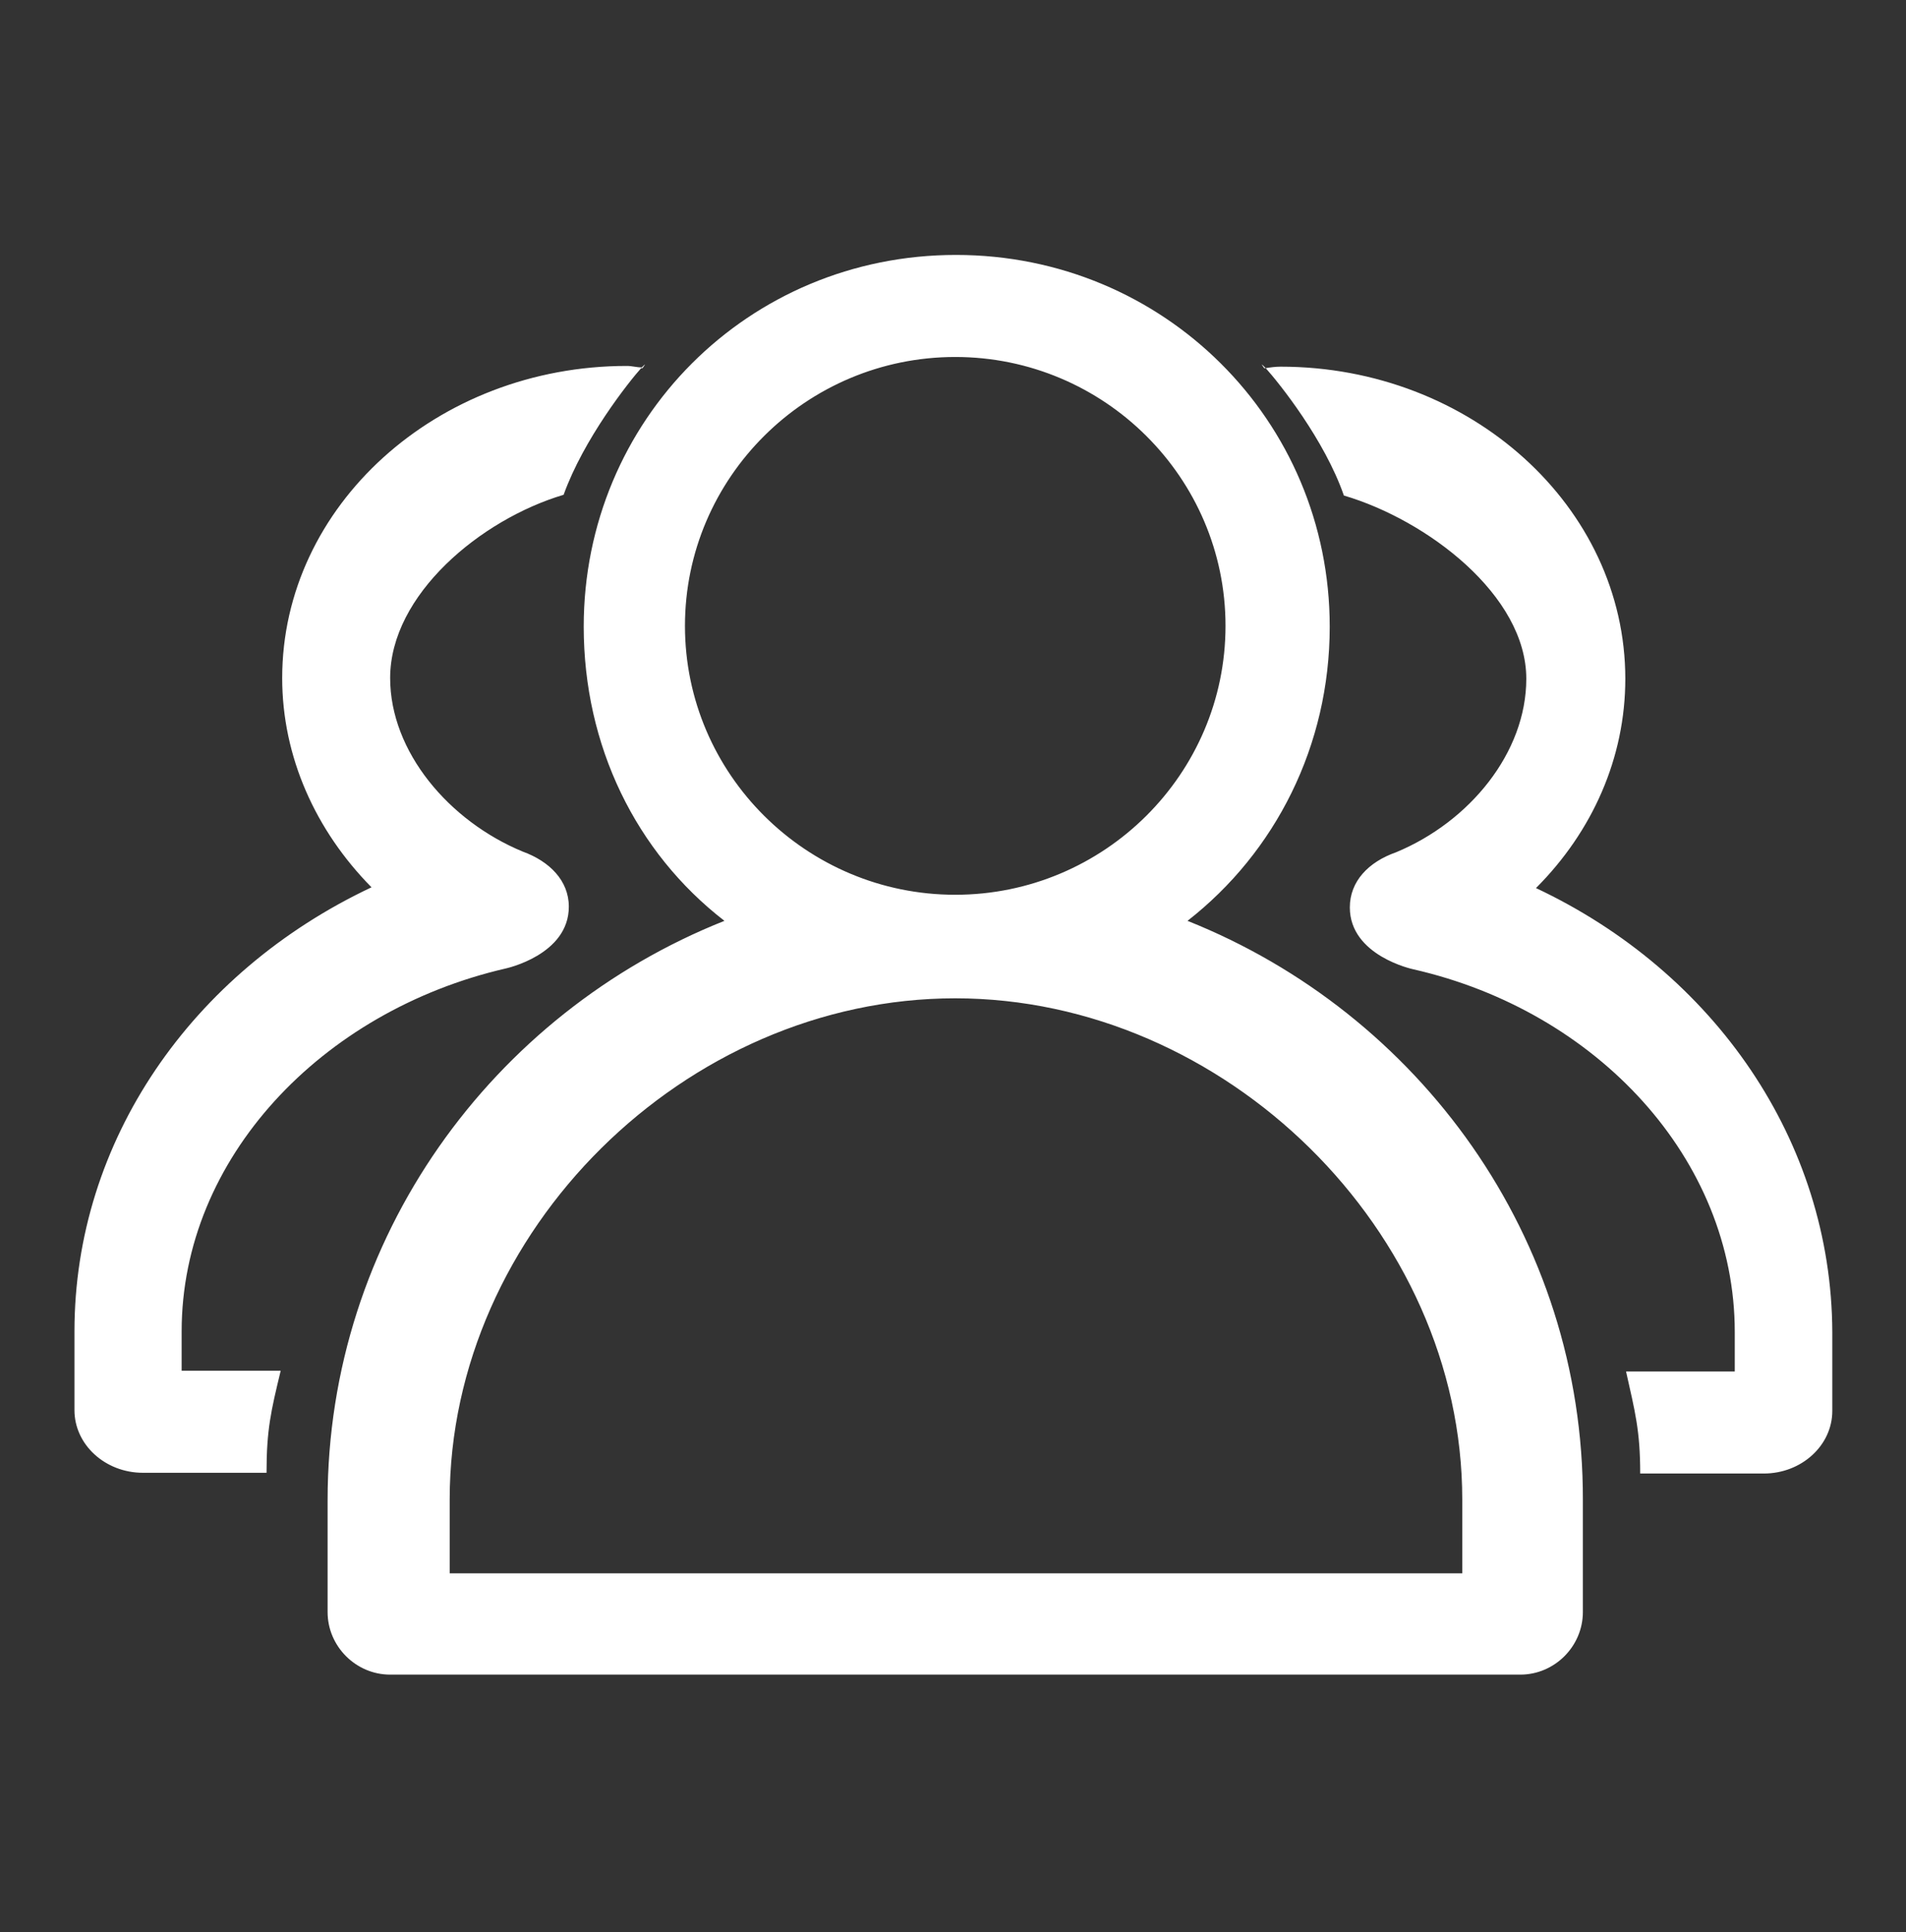 <svg width="75" height="76" viewBox="0 0 75 76" fill="none" xmlns="http://www.w3.org/2000/svg">
<rect x="0" y="0" width="75" height="76" fill="#333333" stroke="none"/>
<path d="M25.225 14.48C25.254 14.48 25.254 14.48 25.283 14.48C25.43 14.275 25.4 14.305 25.225 14.48ZM19.893 38.094C19.893 38.094 22.383 37.566 22.383 35.662C22.383 34.637 21.621 33.875 20.566 33.494C17.666 32.293 15.352 29.568 15.352 26.668C15.352 23.387 18.926 20.428 22.178 19.461C22.969 17.264 24.727 15.037 25.254 14.451C25.049 14.451 24.873 14.393 24.668 14.393C17.197 14.393 11.104 19.9 11.104 26.668C11.104 29.773 12.422 32.674 14.619 34.9C7.529 38.24 2.93 44.891 2.93 52.361V55.467C2.93 56.815 4.131 57.928 5.625 57.928H10.488C10.488 56.228 10.664 55.496 11.045 53.914H7.148V52.361C7.148 45.565 12.656 39.764 19.893 38.094ZM46.728 36.219C50.185 33.523 52.324 29.334 52.324 24.646C52.324 16.531 45.791 10.027 37.617 10.027C29.443 10.027 22.969 16.531 22.969 24.646C22.969 29.334 25.02 33.523 28.506 36.219C19.365 39.852 12.891 48.699 12.891 59.012V63.406C12.891 64.754 14.004 65.867 15.352 65.867H59.824C61.172 65.867 62.285 64.754 62.285 63.406V59.012C62.315 48.67 55.84 39.852 46.728 36.219ZM26.953 24.617C26.953 18.787 31.729 14.041 37.588 14.041C43.447 14.041 48.223 18.787 48.223 24.617C48.223 30.447 43.447 35.193 37.588 35.193C31.729 35.193 26.953 30.447 26.953 24.617ZM57.539 61.883H17.695V58.982C17.695 48.435 26.953 39.266 37.588 39.266C48.193 39.266 57.539 48.406 57.539 58.982V61.883ZM49.746 14.48C49.775 14.48 49.775 14.48 49.805 14.48C49.629 14.305 49.6 14.275 49.746 14.48ZM60.44 34.93C62.666 32.703 63.955 29.803 63.955 26.697C63.955 19.93 57.861 14.422 50.391 14.422C50.185 14.422 49.98 14.451 49.805 14.48C50.332 15.066 52.119 17.293 52.881 19.49C56.162 20.457 60.059 23.416 60.059 26.697C60.059 29.598 57.832 32.322 54.932 33.523C53.848 33.904 53.115 34.666 53.115 35.691C53.115 37.596 55.605 38.123 55.605 38.123C62.842 39.764 68.262 45.594 68.262 52.391V53.943H63.984C64.336 55.525 64.541 56.258 64.541 57.957H69.404C70.898 57.957 72.1 56.844 72.1 55.496V52.391C72.07 44.891 67.471 38.24 60.44 34.93Z" fill="white"/>
</svg>
